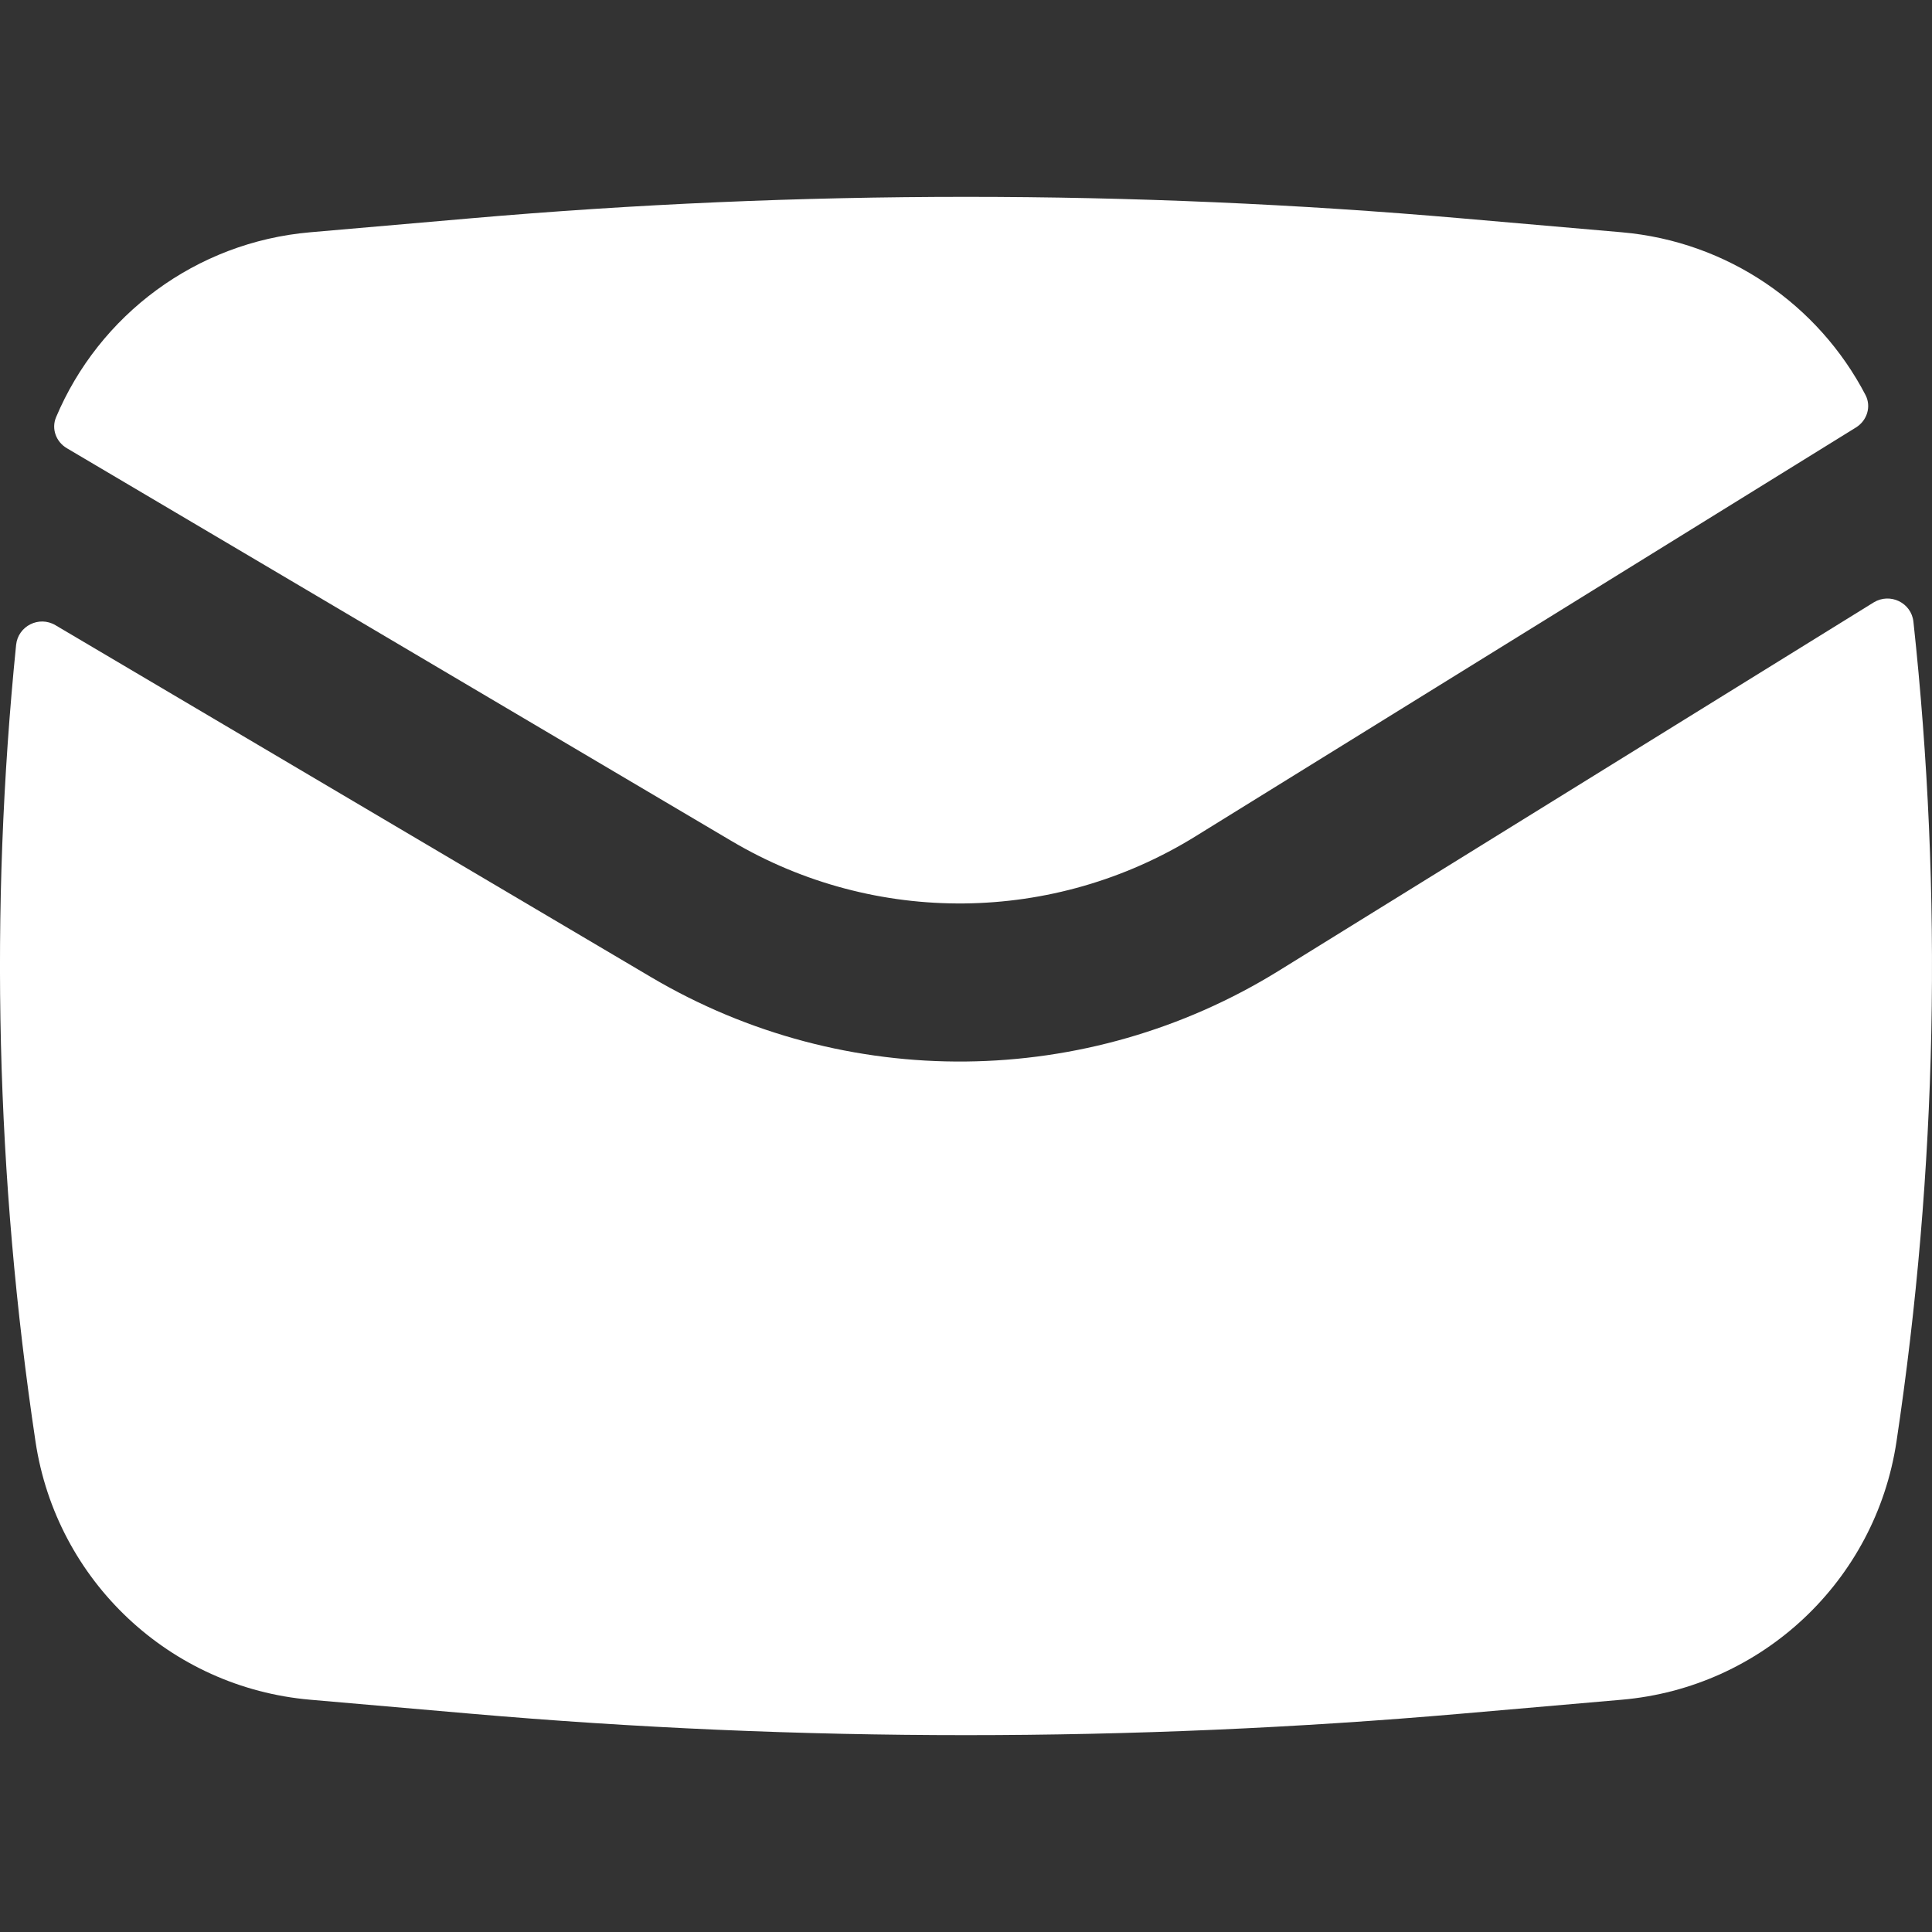 <svg width="18" height="18" viewBox="0 0 18 18" fill="none" xmlns="http://www.w3.org/2000/svg">
<rect x="0" y="0" width="18" height="18" fill="#333333" stroke="none"/>
<path d="M4.374 2.035C7.452 1.767 10.548 1.767 13.626 2.035L15.109 2.164C16.097 2.25 16.942 2.838 17.381 3.681C17.436 3.789 17.395 3.919 17.291 3.983L11.138 7.792C9.818 8.609 8.154 8.627 6.818 7.837L0.623 4.176C0.523 4.117 0.477 3.996 0.522 3.888C0.923 2.936 1.824 2.256 2.891 2.164L4.374 2.035Z" fill="white"/>
<path d="M0.517 5.825C0.364 5.734 0.168 5.832 0.15 6.009C-0.099 8.479 -0.038 10.973 0.331 13.432C0.526 14.729 1.584 15.723 2.891 15.836L4.374 15.965C7.452 16.233 10.548 16.233 13.626 15.965L15.109 15.836C16.416 15.723 17.474 14.729 17.669 13.432C18.049 10.901 18.102 8.334 17.827 5.793C17.808 5.615 17.609 5.519 17.456 5.613L11.913 9.045C10.127 10.15 7.876 10.173 6.068 9.105L0.517 5.825Z" fill="white"/>
</svg>
